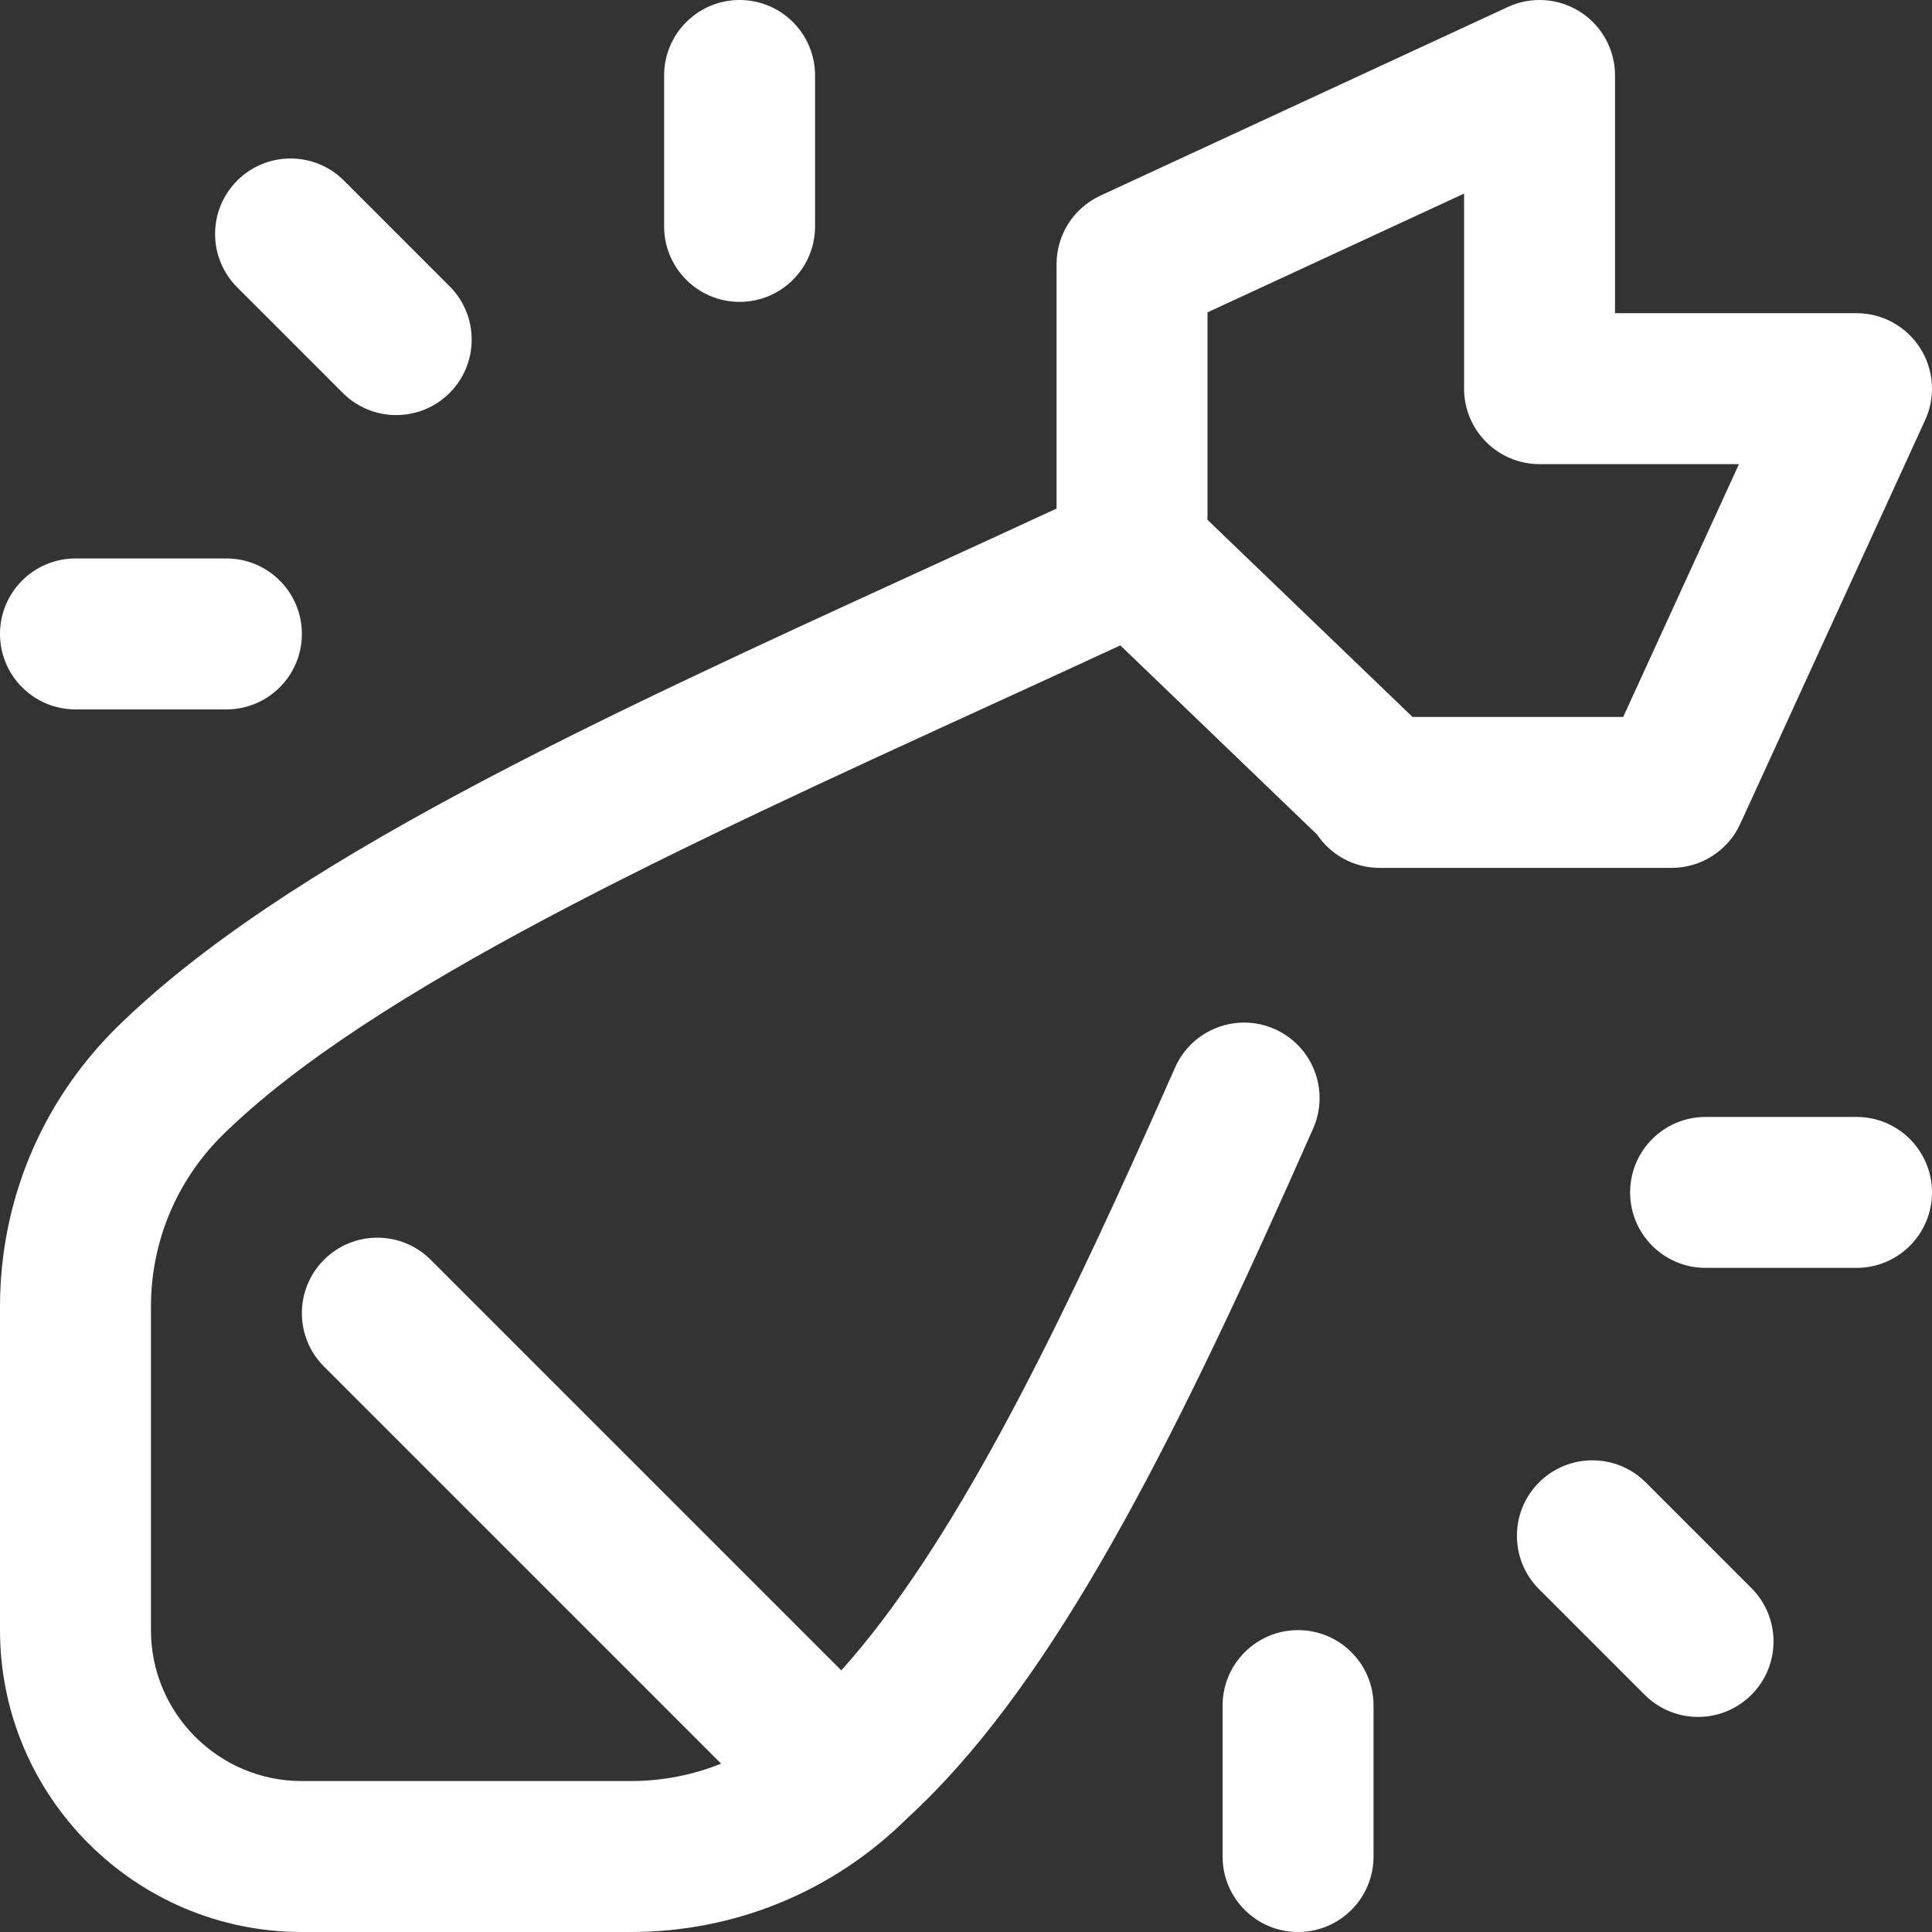 <?xml version="1.0"?>
<svg xmlns="http://www.w3.org/2000/svg" xmlns:xlink="http://www.w3.org/1999/xlink" xmlns:svgjs="http://svgjs.com/svgjs" version="1.1" width="512" height="512" x="0" y="0" viewBox="0 0 512 512" style="enable-background:new 0 0 512 512" xml:space="preserve" class=""><rect x="0" y="0" width="512" height="512" fill="#333333" stroke="none"/><g>
<g xmlns="http://www.w3.org/2000/svg">
	<g>
		<g>
			<path d="M20,188h40c11.046,0,20-8.954,20-20s-8.954-20-20-20H20c-11.046,0-20,8.954-20,20S8.954,188,20,188z" fill="#ffffff" data-original="#000000" style="" class=""/>
			<path d="M90.858,104.142C94.763,108.047,99.881,110,105,110s10.237-1.953,14.142-5.858c7.811-7.81,7.811-20.473,0-28.284l-28-28     c-7.81-7.811-20.473-7.81-28.284,0c-7.811,7.81-7.811,20.473,0,28.284L90.858,104.142z" fill="#ffffff" data-original="#000000" style="" class=""/>
			<path d="M196,80c11.046,0,20-8.954,20-20V20c0-11.046-8.954-20-20-20s-20,8.954-20,20v40C176,71.046,184.954,80,196,80z" fill="#ffffff" data-original="#000000" style="" class=""/>
			<path d="M344,432c-11.046,0-20,8.954-20,20v40c0,11.046,8.954,20,20,20c11.046,0,20-8.954,20-20v-40     C364,440.954,355.046,432,344,432z" fill="#ffffff" data-original="#000000" style="" class=""/>
			<path d="M461.184,218.327l49-107c2.835-6.191,2.325-13.4-1.354-19.131C505.152,86.465,498.81,83,492,83h-64V20     c0-6.825-3.48-13.178-9.231-16.853c-5.751-3.674-12.978-4.164-19.171-1.296l-108,50C284.526,55.125,280,62.208,280,70v64.777     c-11.688,5.415-23.538,10.841-35.099,16.135c-87.363,40.002-169.88,77.787-214.331,121.733c-0.027,0.027-0.054,0.054-0.081,0.08     C10.828,292.388,0,318.529,0,346.335V432c0,44.112,35.888,80,80,80h87.166c27.649,0,53.653-10.707,73.276-30.159     c36.265-33.259,66.552-91.097,100.839-167.666c2.241-5.003,4.477-10.037,6.71-15.092c4.464-10.103-0.106-21.912-10.21-26.377     c-10.104-4.463-21.912,0.107-26.377,10.211c-2.207,4.992-4.416,9.966-6.629,14.909c-25.214,56.307-52.441,112.198-81.826,144.838     L114.142,333.857c-7.811-7.811-20.474-7.811-28.284,0c-7.81,7.811-7.811,20.475,0,28.285l105.244,105.244     c-7.509,3.021-15.599,4.613-23.937,4.613H80c-22.056,0-40-17.944-40-40v-85.665c0-17.103,6.653-33.183,18.734-45.285     c39.434-38.955,122.495-76.989,202.819-113.769c11.63-5.325,23.554-10.785,35.343-16.247l52.131,50.119     c3.592,5.336,9.686,8.847,16.602,8.847H443C450.822,230,457.927,225.439,461.184,218.327z M374.338,190l-54.375-52.275     c0.009-0.242,0.037-0.48,0.037-0.725V82.78l68-31.481V103c0,11.046,8.954,20,20,20h52.844l-30.682,67H374.338z" fill="#ffffff" data-original="#000000" style="" class=""/>
			<path d="M492,296h-40c-11.046,0-20,8.954-20,20c0,11.046,8.954,20,20,20h40c11.046,0,20-8.954,20-20     C512,304.954,503.046,296,492,296z" fill="#ffffff" data-original="#000000" style="" class=""/>
			<path d="M436.142,392.858c-7.81-7.811-20.473-7.81-28.284,0c-7.811,7.81-7.811,20.474,0,28.285l28,28     C439.763,453.048,444.881,455,450,455c5.119,0,10.237-1.952,14.142-5.858c7.811-7.81,7.811-20.474,0-28.285L436.142,392.858z" fill="#ffffff" data-original="#000000" style="" class=""/>
		</g>
	</g>
</g>
<g xmlns="http://www.w3.org/2000/svg">
</g>
<g xmlns="http://www.w3.org/2000/svg">
</g>
<g xmlns="http://www.w3.org/2000/svg">
</g>
<g xmlns="http://www.w3.org/2000/svg">
</g>
<g xmlns="http://www.w3.org/2000/svg">
</g>
<g xmlns="http://www.w3.org/2000/svg">
</g>
<g xmlns="http://www.w3.org/2000/svg">
</g>
<g xmlns="http://www.w3.org/2000/svg">
</g>
<g xmlns="http://www.w3.org/2000/svg">
</g>
<g xmlns="http://www.w3.org/2000/svg">
</g>
<g xmlns="http://www.w3.org/2000/svg">
</g>
<g xmlns="http://www.w3.org/2000/svg">
</g>
<g xmlns="http://www.w3.org/2000/svg">
</g>
<g xmlns="http://www.w3.org/2000/svg">
</g>
<g xmlns="http://www.w3.org/2000/svg">
</g>
</g></svg>
